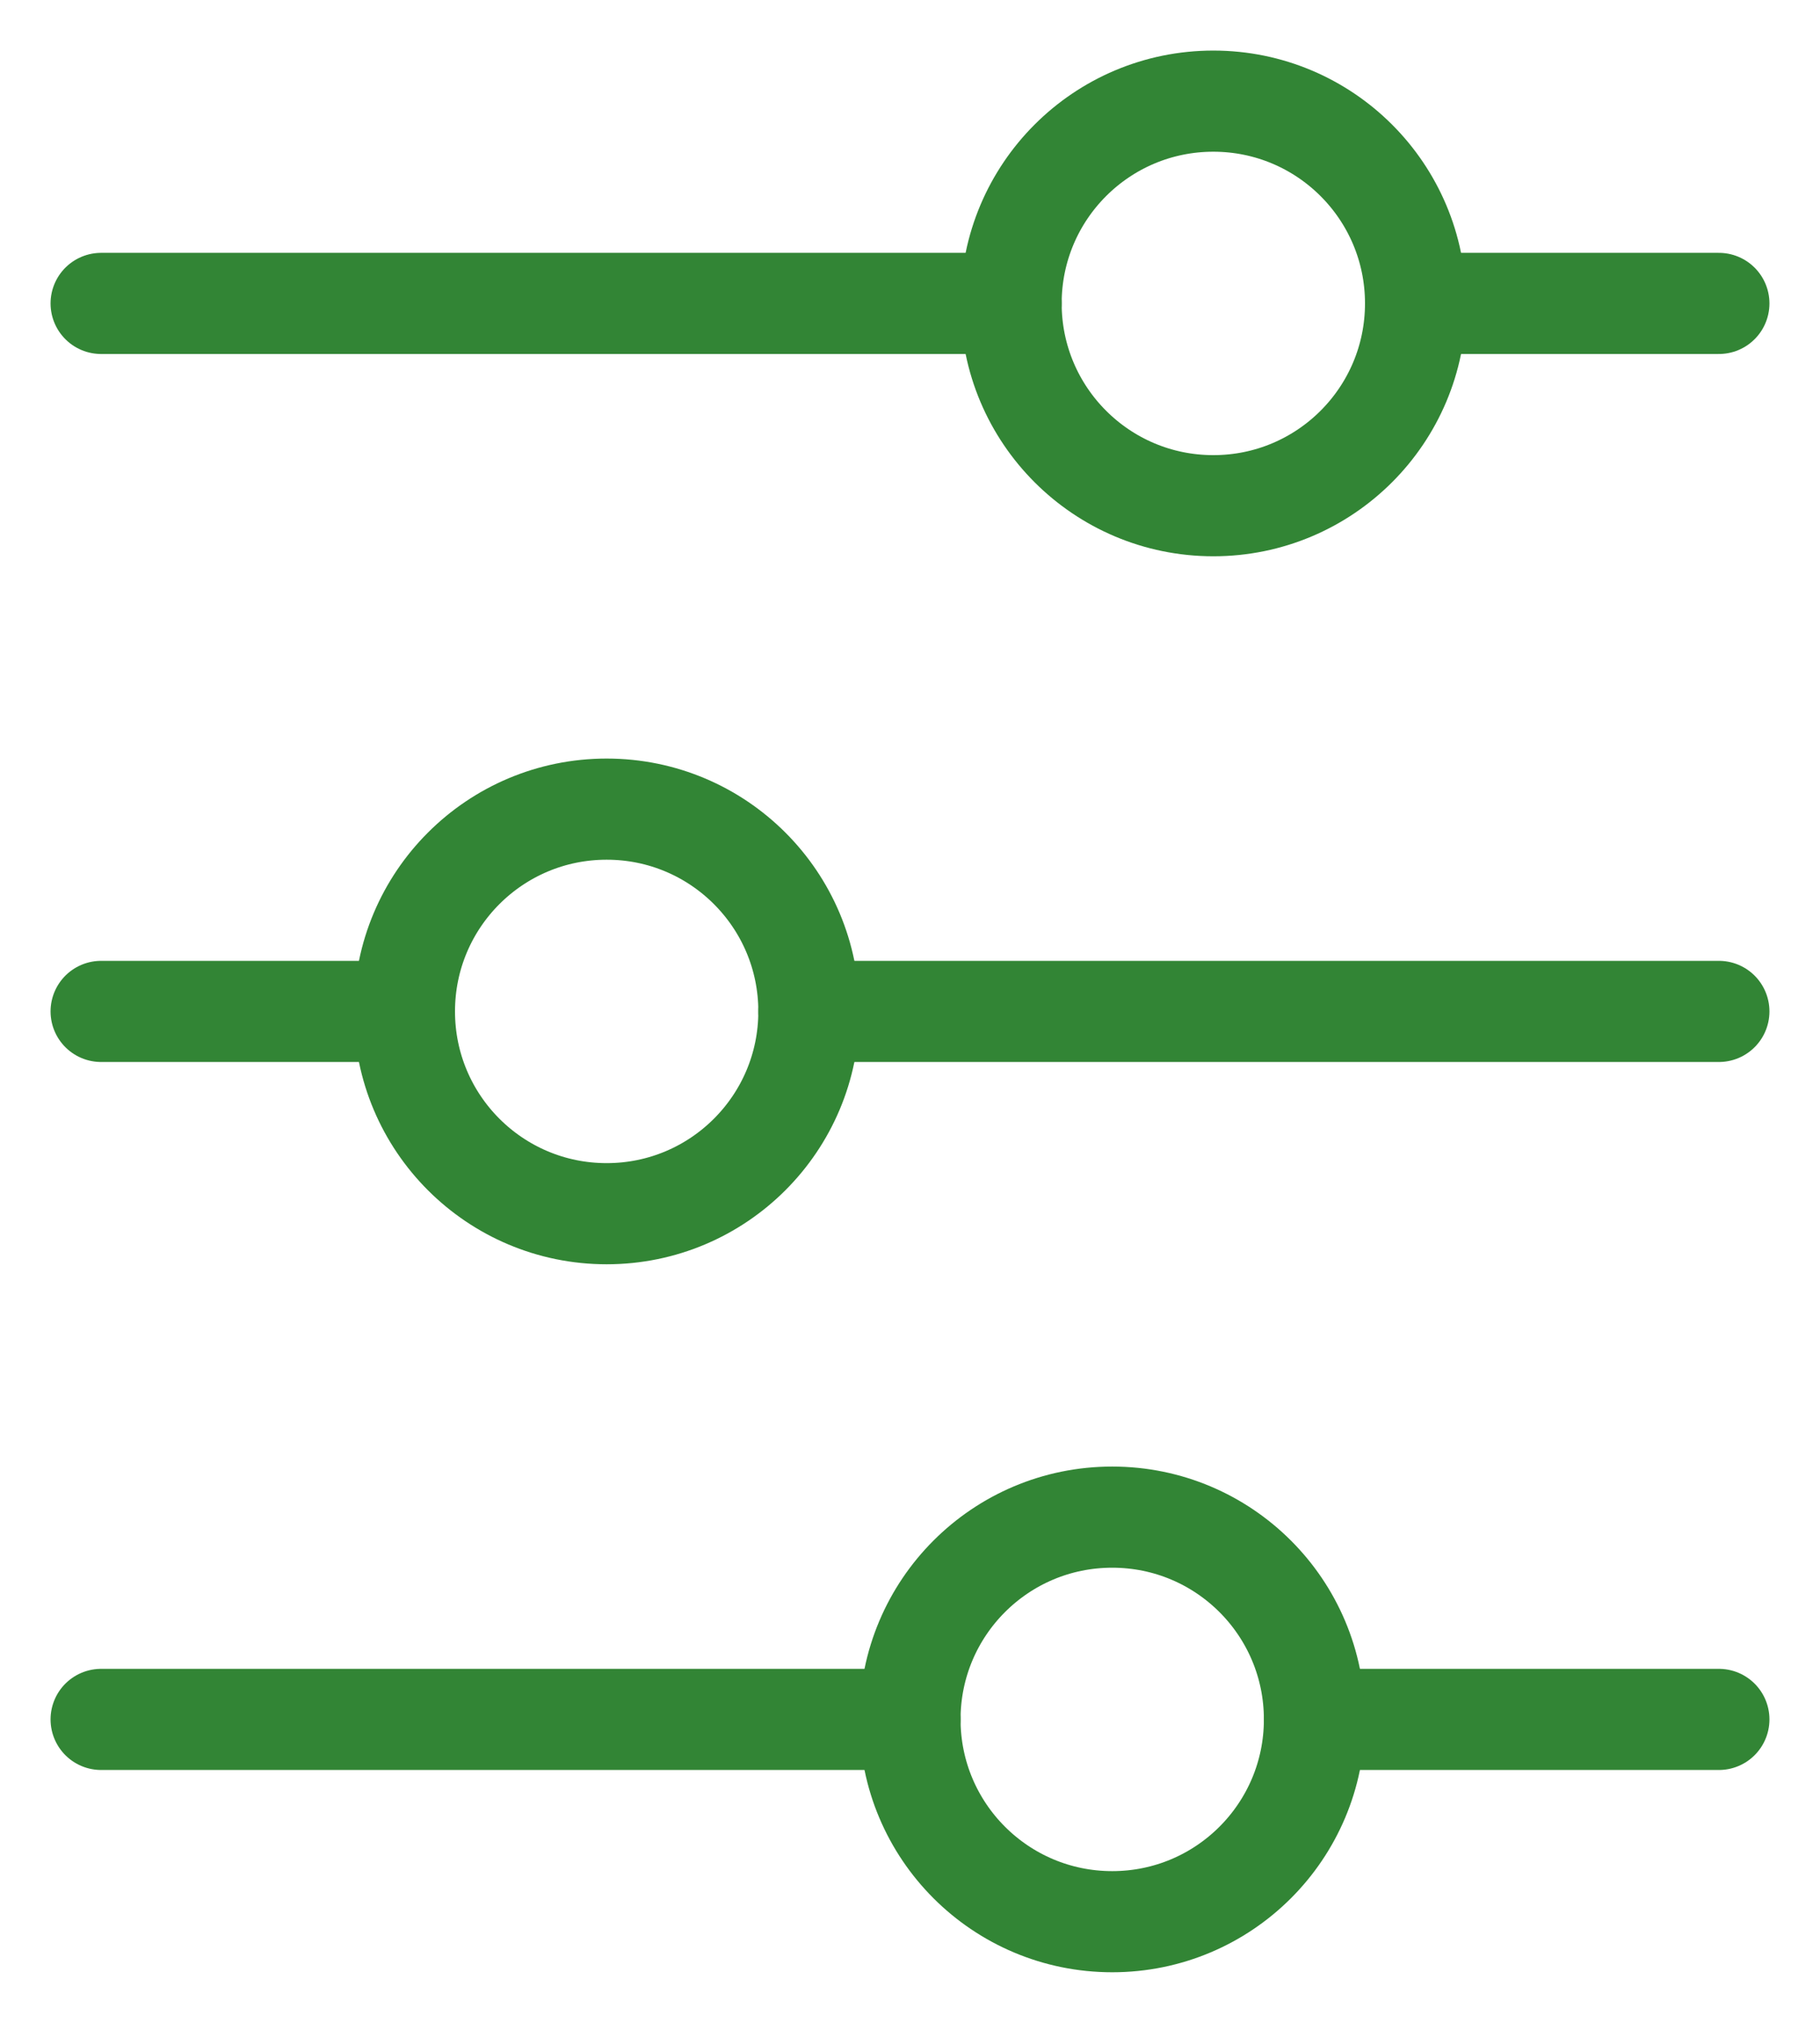 <svg width="18" height="20" viewBox="0 0 18 20" fill="none" xmlns="http://www.w3.org/2000/svg">
<path d="M9 17H1M17 3H14M17 17L13 17M10 3L1 3M4 10H1M17 10L8 10" stroke="#328535" stroke-linecap="round"/>
<path d="M13 17C13 15.895 12.105 15 11 15C9.895 15 9 15.895 9 17C9 18.105 9.895 19 11 19C12.105 19 13 18.105 13 17Z" stroke="#328535" stroke-linecap="round"/>
<path d="M8 10C8 8.895 7.105 8 6 8C4.895 8 4 8.895 4 10C4 11.105 4.895 12 6 12C7.105 12 8 11.105 8 10Z" stroke="#328535" stroke-linecap="round"/>
<path d="M14 3C14 1.895 13.105 1 12 1C10.895 1 10 1.895 10 3C10 4.105 10.895 5 12 5C13.105 5 14 4.105 14 3Z" stroke="#328535" stroke-linecap="round"/>
</svg>
